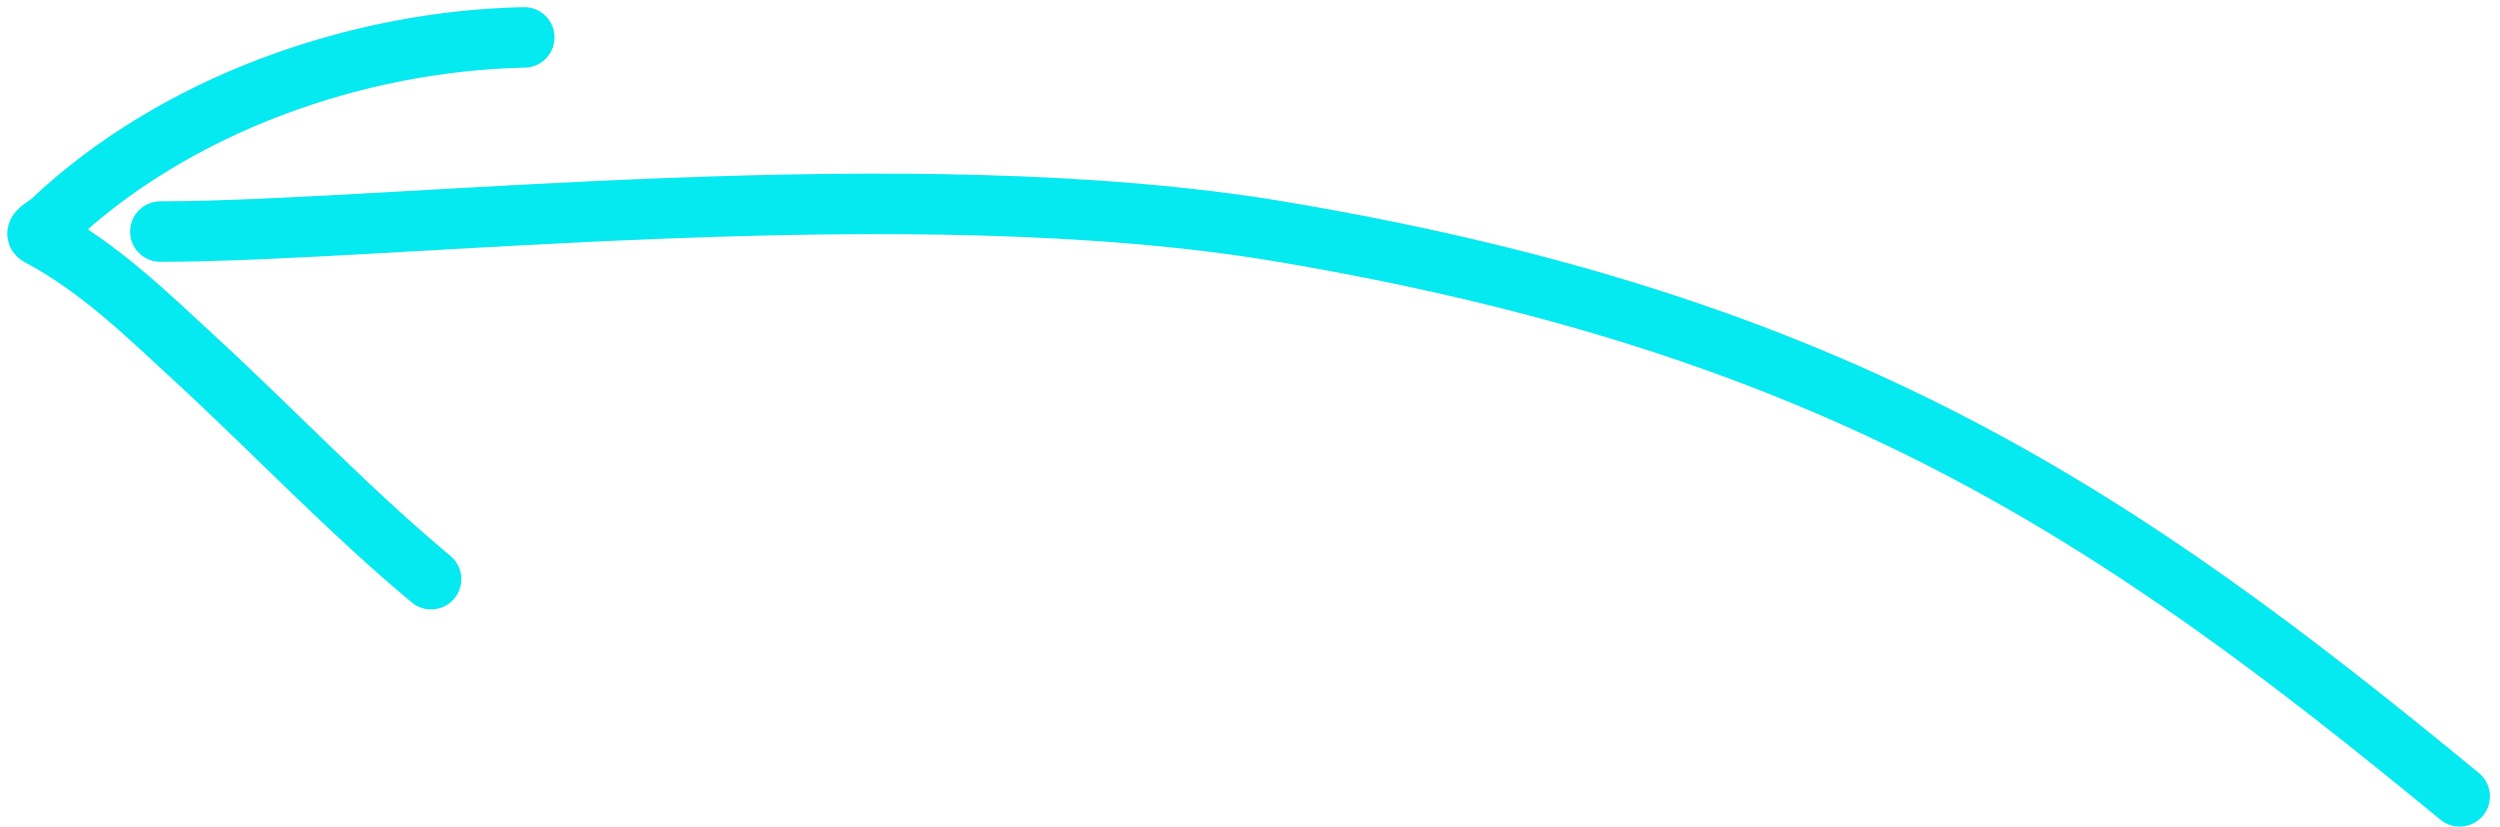 <?xml version="1.0" encoding="UTF-8"?> <svg xmlns="http://www.w3.org/2000/svg" width="124" height="41" viewBox="0 0 124 41" fill="none"> <path d="M122 39.5C105 25.5 91.141 16.133 63.5 11.485C45.139 8.398 19.474 11.486 7.954 11.486" stroke="#05E9F0" stroke-width="3" stroke-linecap="round"></path> <path d="M26.004 1.855C17.706 2.023 8.695 5.18 2.569 10.973C2.337 11.191 1.645 11.531 1.927 11.679C4.885 13.236 7.316 15.621 9.76 17.875C13.65 21.463 17.314 25.337 21.381 28.726" stroke="#05E9F0" stroke-width="3" stroke-linecap="round"></path> </svg> 